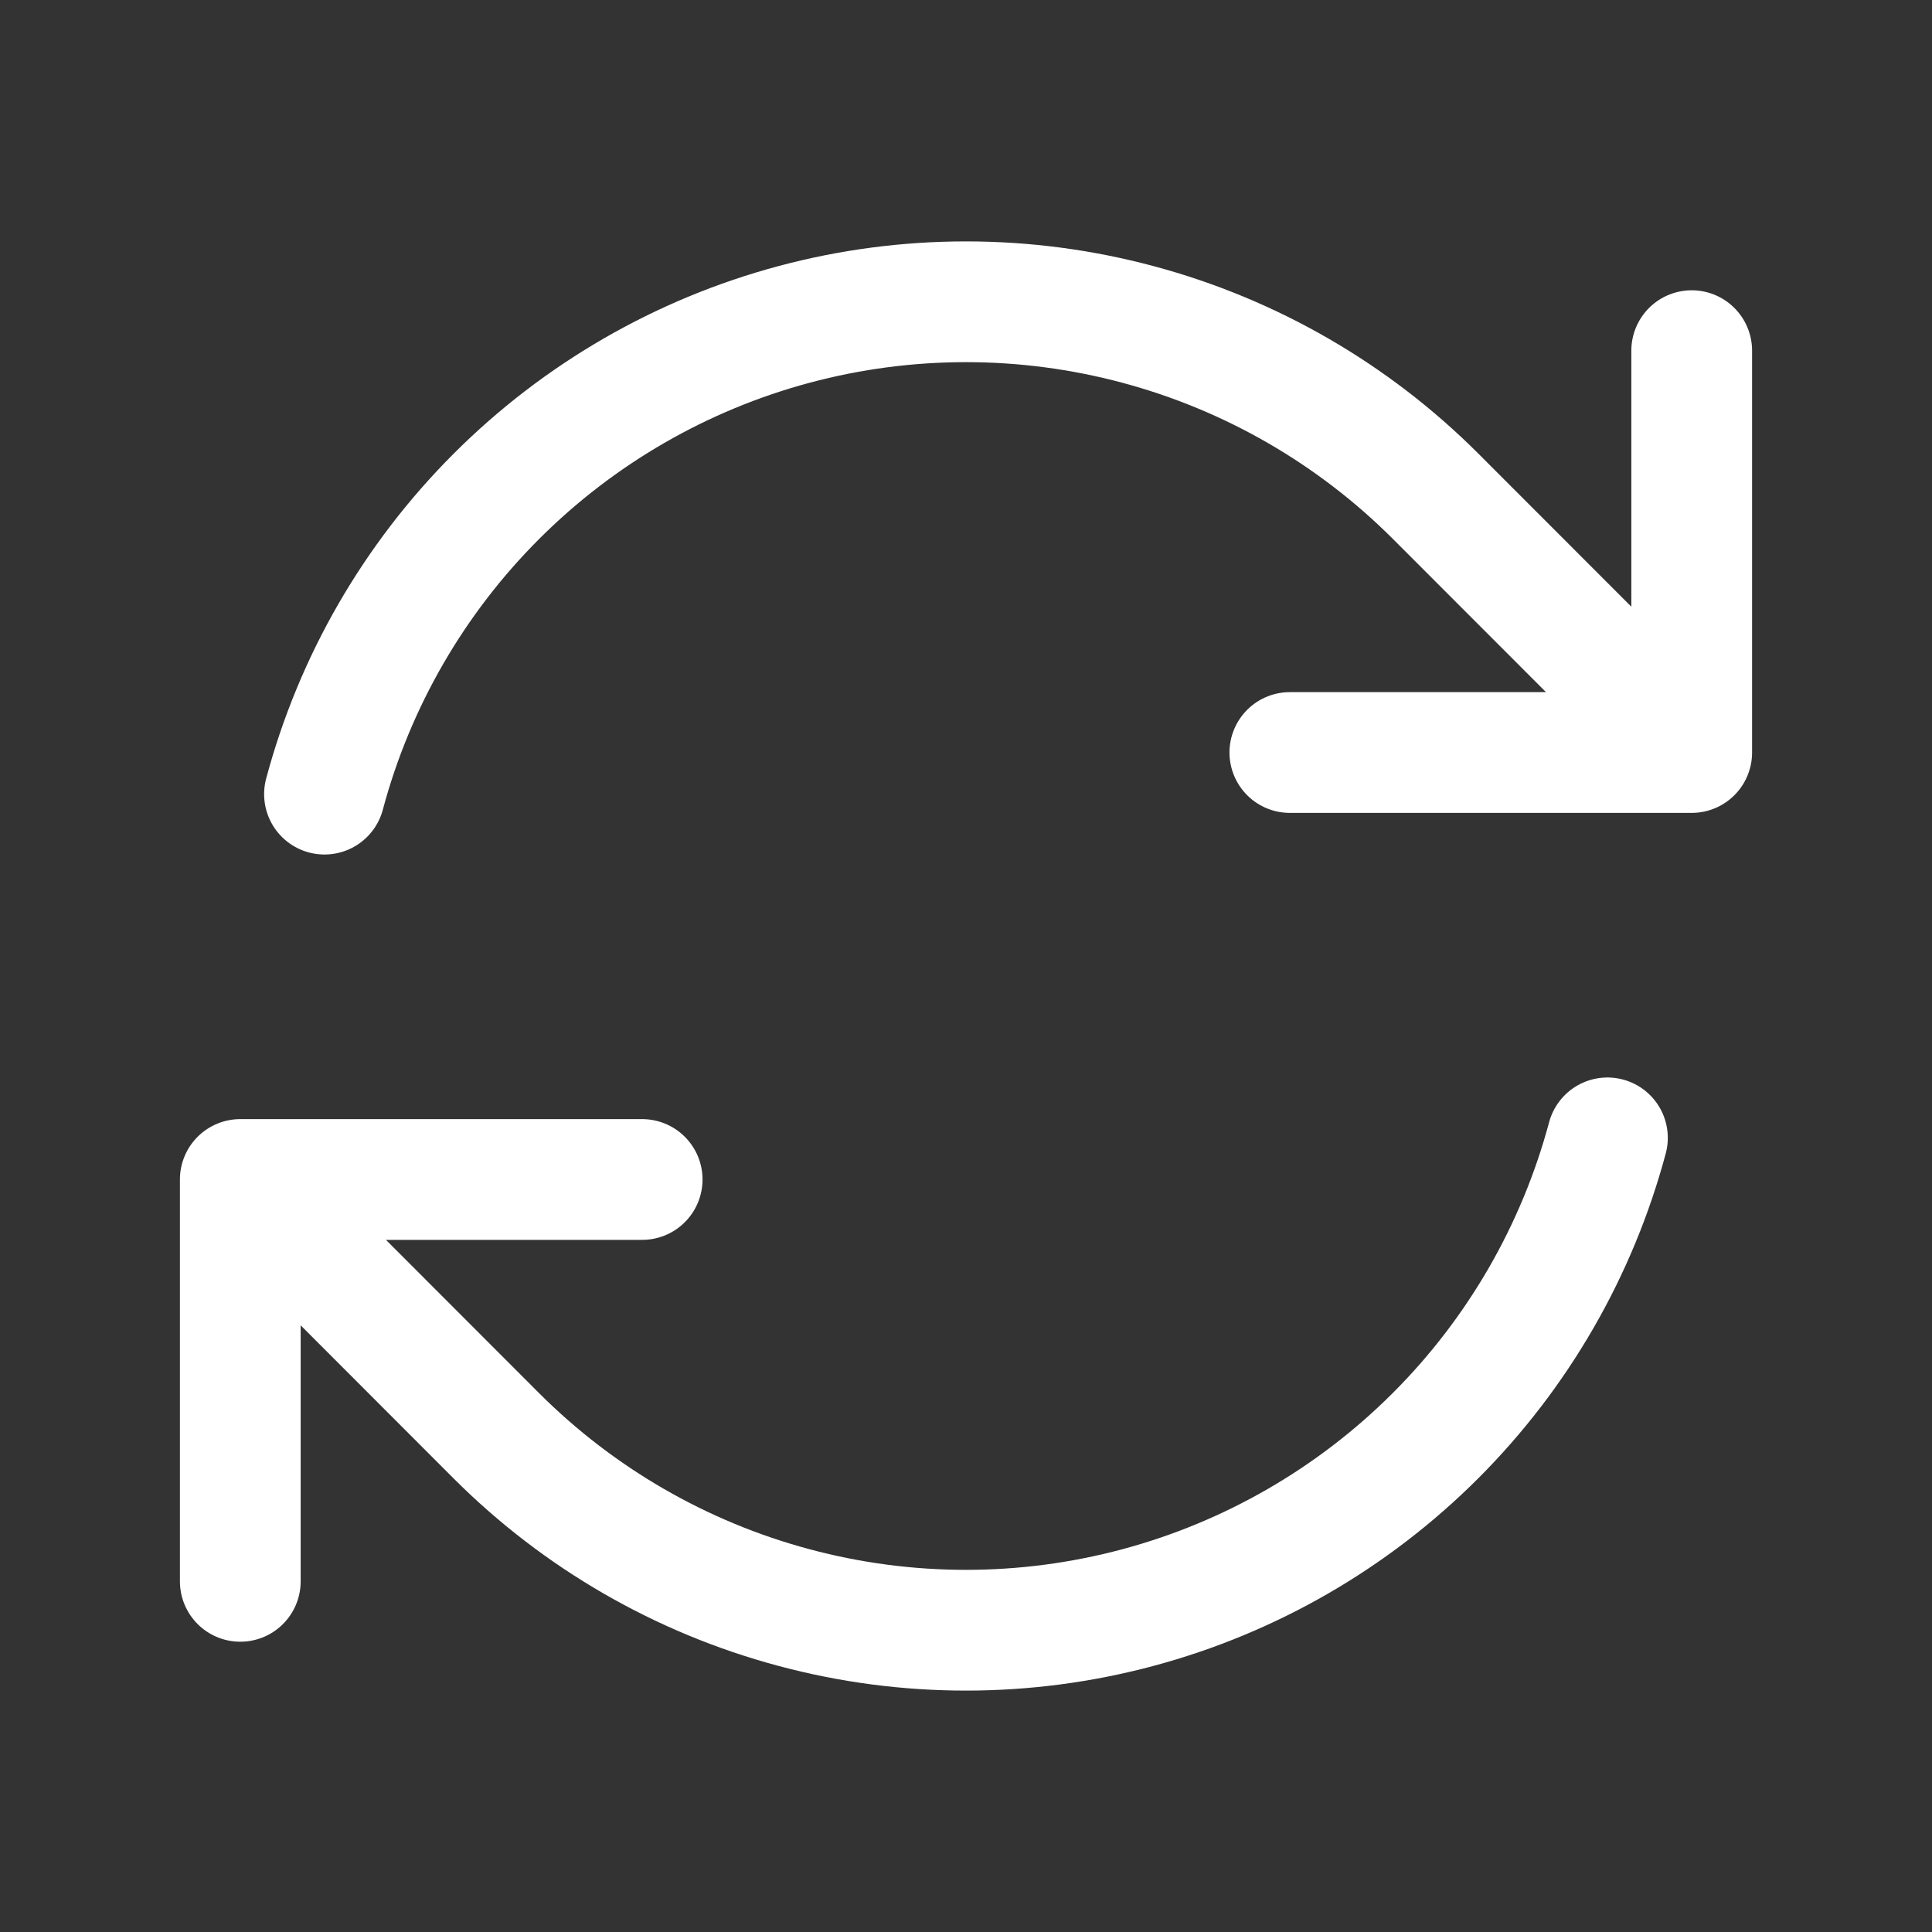 <svg width="24" height="24" viewBox="0 0 24 24" fill="none" xmlns="http://www.w3.org/2000/svg">
<rect x="0" y="0" width="24" height="24" fill="#333333" stroke="none"/>
<path d="M16.023 9.348H21.015L17.834 6.165C16.81 5.141 15.534 4.404 14.135 4.03C12.736 3.655 11.263 3.655 9.864 4.03C8.465 4.405 7.19 5.142 6.166 6.166C5.142 7.19 4.405 8.466 4.031 9.865M2.985 19.644V14.652M2.985 14.652H7.977M2.985 14.652L6.165 17.835C7.189 18.859 8.465 19.596 9.864 19.97C11.263 20.345 12.736 20.345 14.135 19.97C15.534 19.595 16.809 18.858 17.833 17.834C18.857 16.81 19.593 15.534 19.968 14.135M21.015 4.356V9.346" stroke="white" stroke-width="1.5" stroke-linecap="round" stroke-linejoin="round"/>
</svg>
